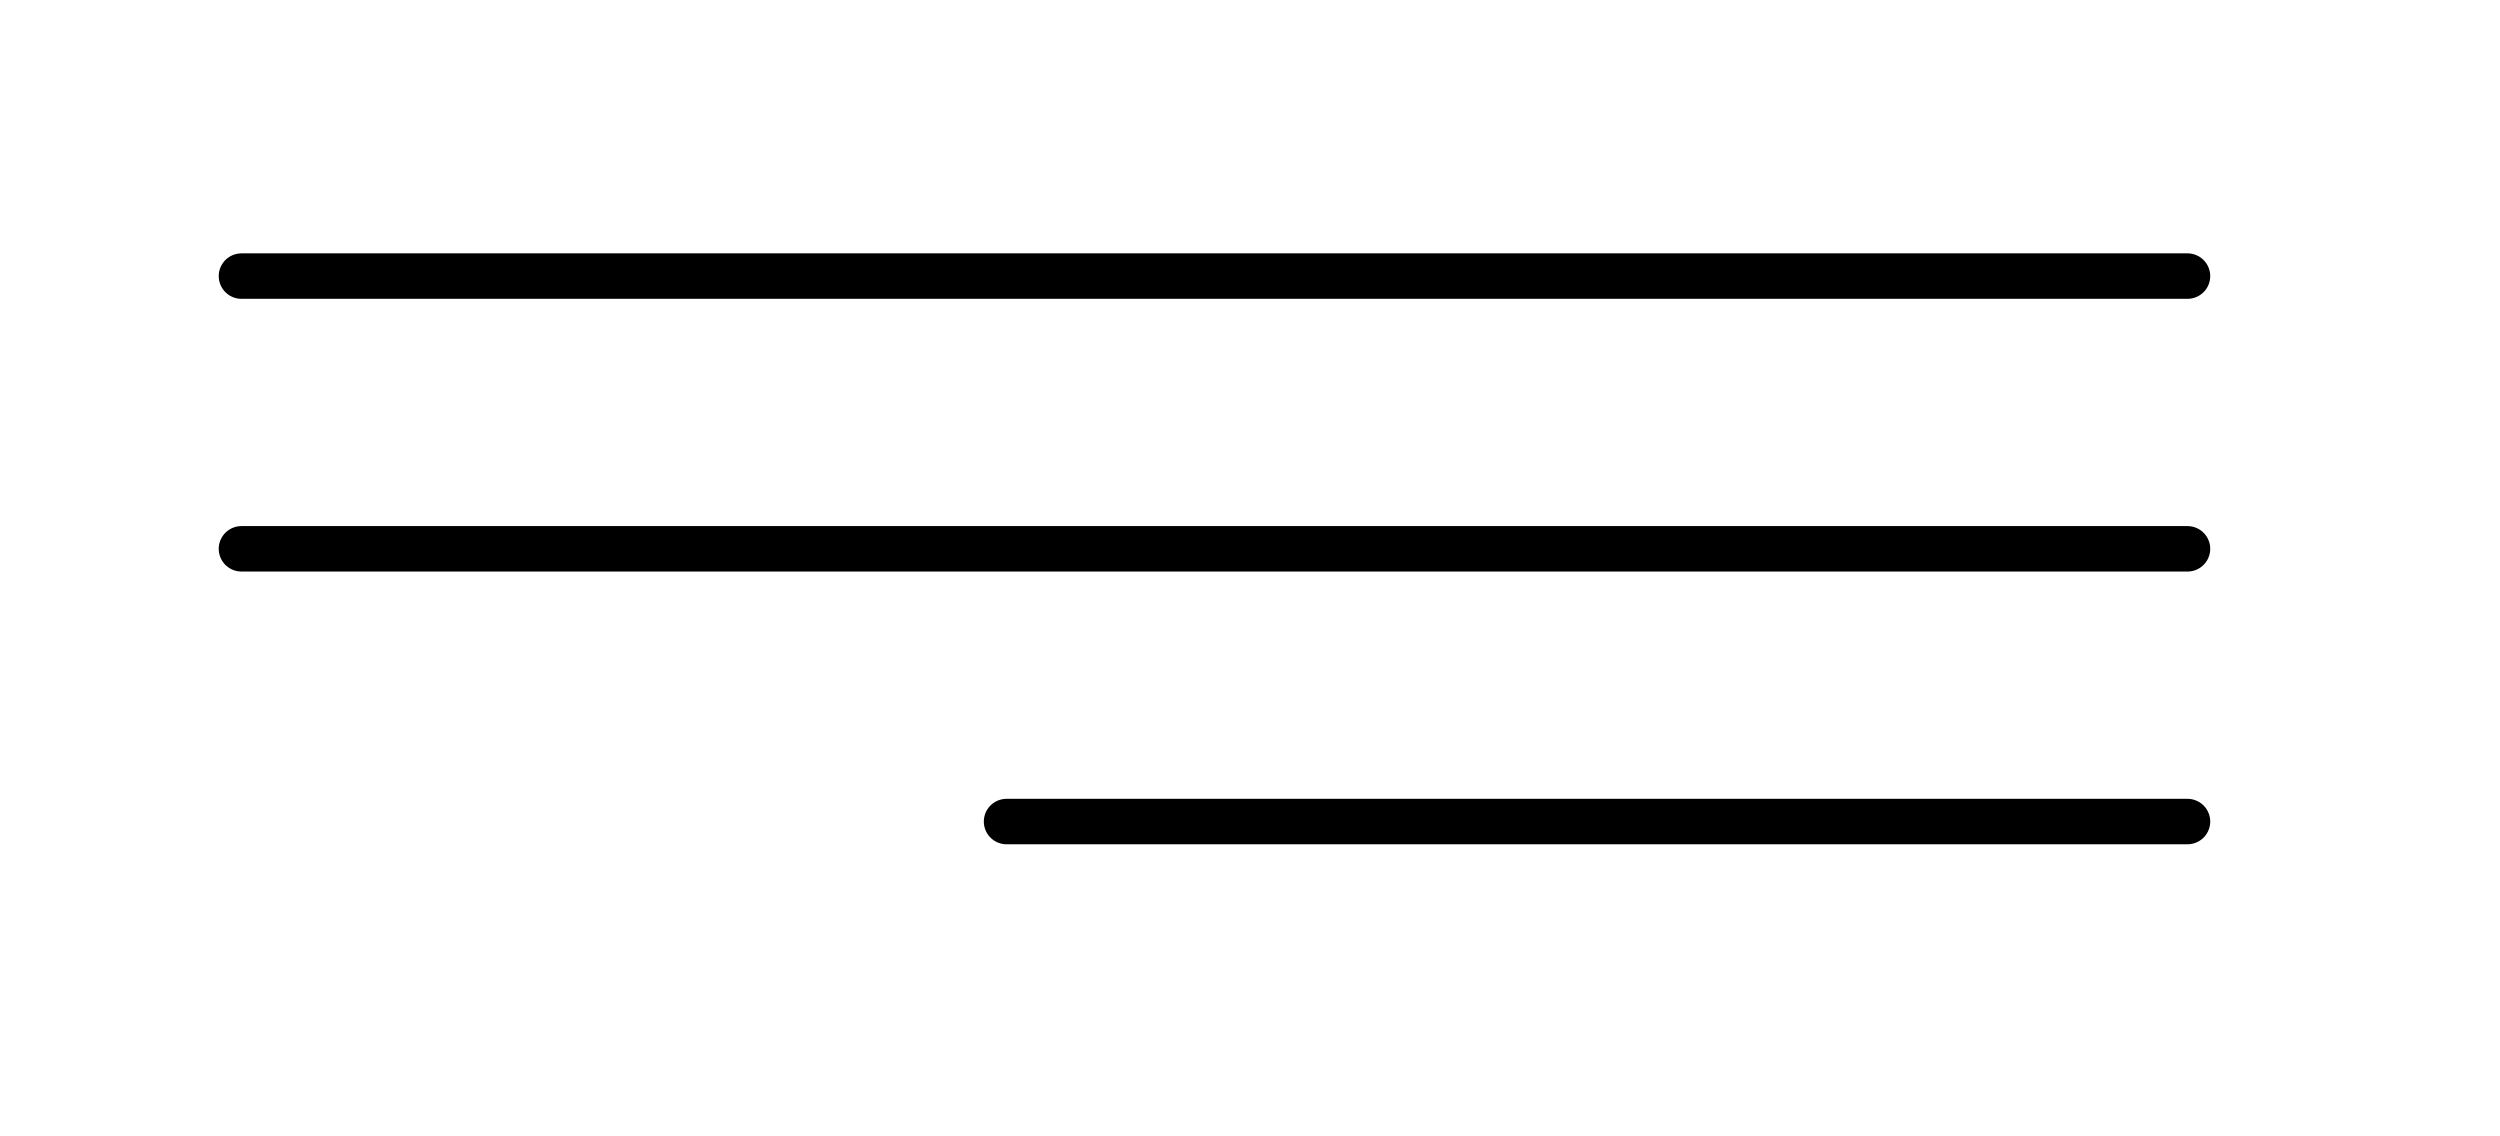 <svg width="55" height="25" viewBox="0 0 55 25" fill="none" xmlns="http://www.w3.org/2000/svg">
<path d="M5.312 12.074H48.125M5.312 6.074H48.125M22.144 18.074H48.125" stroke="black" stroke-linecap="round" stroke-linejoin="round"/>
</svg>
